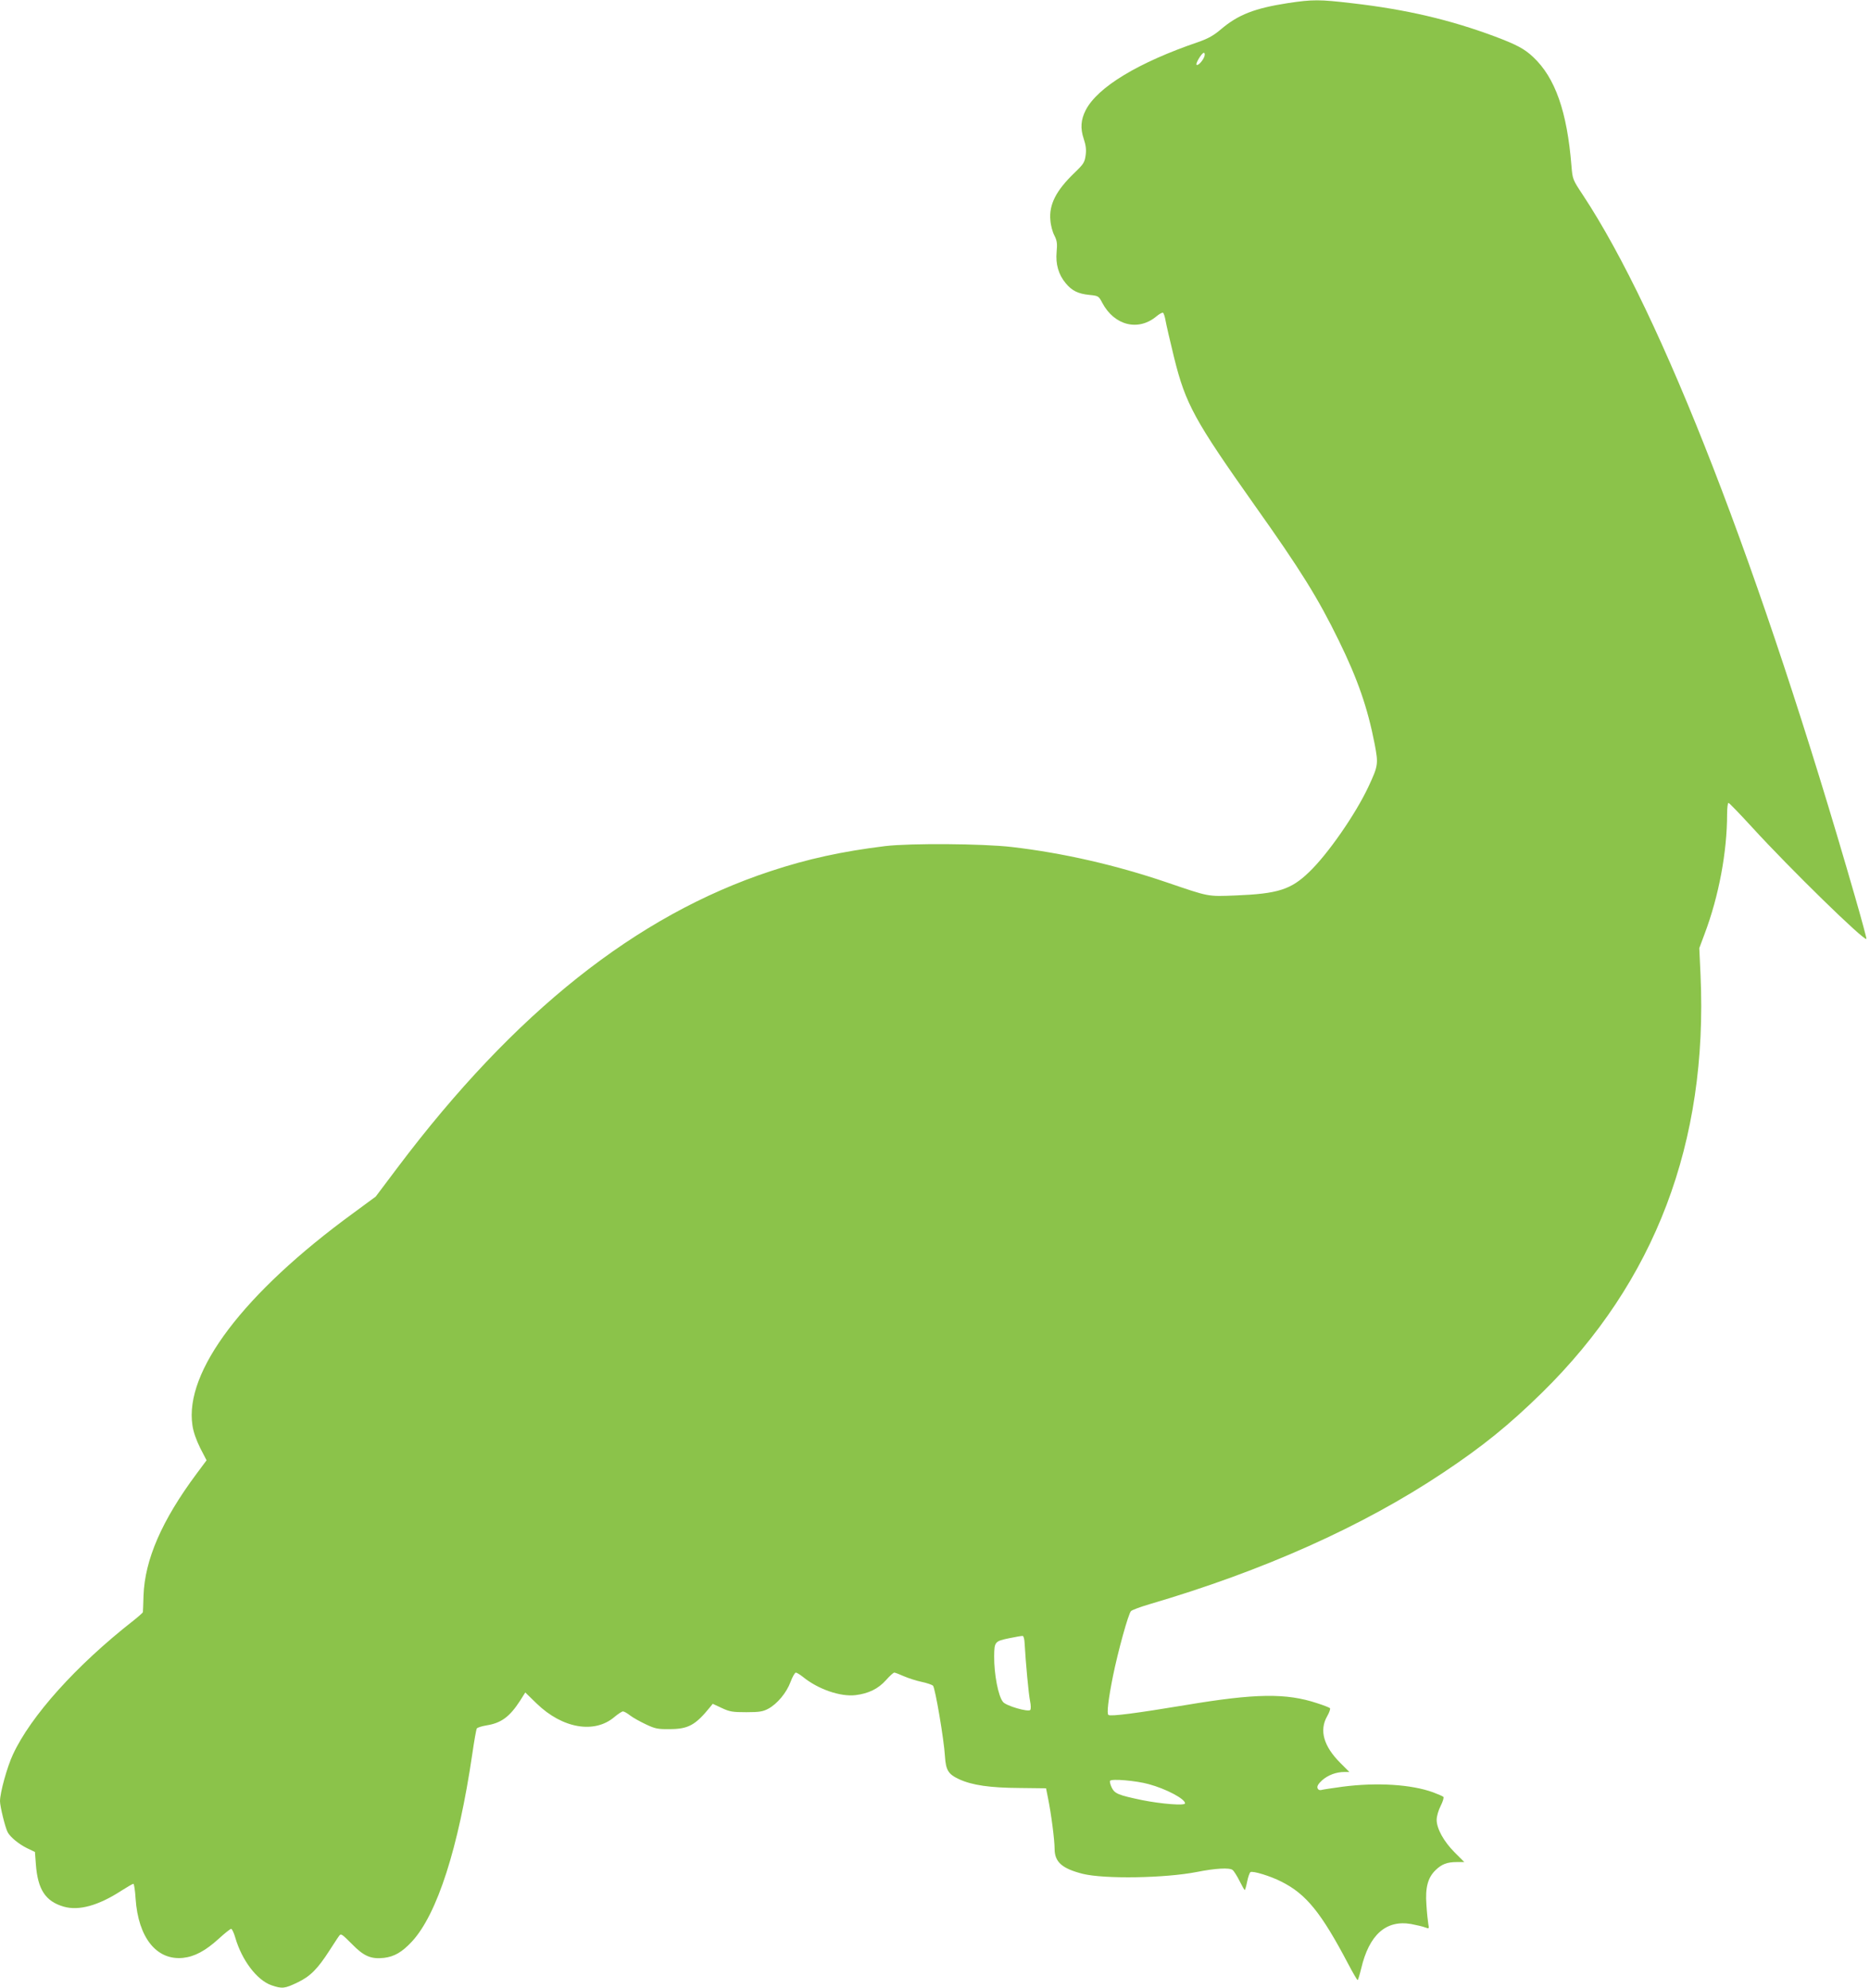 <?xml version="1.0" standalone="no"?>
<!DOCTYPE svg PUBLIC "-//W3C//DTD SVG 20010904//EN"
 "http://www.w3.org/TR/2001/REC-SVG-20010904/DTD/svg10.dtd">
<svg version="1.0" xmlns="http://www.w3.org/2000/svg"
 width="1204pt" height="1280pt" viewBox="0 0 1204 1280"
 preserveAspectRatio="xMidYMid meet">
<g transform="translate(0,1280) scale(0.1,-0.1)"
fill="#8bc34a" stroke="none">
<path d="M8292 12780 c-213 -33 -319 -74 -429 -167 -49 -42 -84 -61 -146 -83
-388 -132 -651 -291 -727 -440 -31 -61 -35 -116 -13 -182 14 -42 18 -70 13
-107 -6 -46 -13 -57 -71 -113 -120 -115 -166 -206 -156 -307 2 -32 14 -76 26
-98 17 -34 19 -52 14 -106 -7 -77 12 -145 58 -200 40 -49 81 -69 153 -76 58
-6 60 -7 83 -51 78 -147 233 -185 350 -86 18 15 37 25 41 22 5 -3 12 -25 16
-48 4 -24 29 -133 56 -243 74 -298 131 -401 519 -950 296 -417 407 -596 541
-870 123 -251 186 -435 231 -667 24 -127 23 -138 -40 -273 -82 -176 -263 -437
-383 -551 -117 -113 -201 -139 -473 -150 -183 -7 -166 -10 -445 85 -326 111
-668 189 -995 227 -186 22 -655 25 -815 6 -278 -34 -502 -83 -740 -162 -862
-284 -1647 -908 -2398 -1905 l-143 -190 -144 -106 c-707 -516 -1089 -1021
-1036 -1367 6 -43 25 -95 50 -146 l41 -79 -64 -86 c-224 -301 -334 -554 -342
-786 -2 -55 -3 -103 -4 -106 0 -3 -28 -28 -62 -55 -368 -288 -661 -615 -775
-862 -37 -79 -83 -245 -83 -300 0 -33 34 -173 50 -201 17 -31 72 -76 123 -101
l52 -25 6 -80 c12 -162 62 -238 179 -272 97 -28 223 6 372 103 38 24 72 44 77
44 4 0 11 -43 14 -95 17 -252 135 -399 305 -382 75 8 144 45 229 122 39 36 76
65 81 65 6 0 18 -26 27 -57 42 -145 139 -273 232 -306 70 -24 86 -22 169 18
82 39 129 87 205 205 27 41 54 84 62 94 12 18 17 14 83 -52 77 -79 123 -98
206 -89 67 8 117 37 181 106 162 176 299 602 388 1208 12 83 25 157 29 163 3
6 32 15 62 20 95 15 149 55 216 158 l34 54 73 -71 c166 -161 373 -197 502 -86
23 19 47 35 54 35 7 0 27 -11 46 -26 18 -14 63 -39 101 -57 59 -28 77 -32 152
-31 121 0 167 25 262 142 l17 21 58 -27 c51 -24 70 -27 158 -27 84 0 107 4
141 22 58 31 118 103 144 173 12 33 28 60 34 60 6 0 27 -13 46 -28 97 -79 241
-129 339 -117 83 10 146 41 195 96 24 27 48 49 54 49 5 0 34 -11 63 -24 30
-13 81 -29 114 -36 33 -7 65 -18 72 -24 14 -13 71 -348 77 -454 6 -91 21 -116
92 -149 83 -38 198 -55 389 -56 l170 -2 12 -60 c21 -101 43 -273 43 -329 0
-86 48 -128 182 -162 139 -34 528 -28 733 12 120 24 212 29 231 13 9 -7 29
-39 45 -71 16 -32 31 -58 33 -58 3 0 10 25 16 55 6 30 16 57 21 60 14 10 129
-25 199 -61 160 -80 257 -200 431 -531 30 -57 57 -103 60 -103 3 0 13 33 23
74 51 218 160 315 322 287 35 -7 76 -16 90 -22 26 -9 26 -9 20 23 -3 18 -9 74
-12 124 -8 109 9 174 59 222 40 39 75 52 137 52 l48 0 -62 62 c-71 71 -116
154 -116 210 0 22 11 61 26 90 14 28 22 54 17 58 -4 4 -34 17 -66 29 -140 51
-361 65 -584 36 -65 -9 -126 -18 -136 -21 -10 -3 -20 1 -24 12 -4 12 4 27 29
50 38 34 91 54 145 54 l31 0 -58 58 c-108 108 -137 210 -85 301 14 24 22 48
18 52 -4 4 -42 19 -83 32 -198 66 -398 63 -845 -12 -319 -53 -482 -74 -498
-64 -12 7 -2 96 29 251 33 162 99 401 116 418 7 7 60 27 118 44 733 215 1373
501 1890 846 254 169 425 307 639 517 728 715 1068 1610 1020 2687 l-8 175 34
91 c92 244 145 529 145 772 0 39 4 72 9 72 5 0 73 -71 152 -157 244 -267 722
-734 736 -719 2 2 -30 122 -72 267 -610 2119 -1244 3752 -1754 4524 -65 98
-66 101 -73 185 -28 352 -105 570 -247 703 -56 53 -108 80 -246 132 -290 108
-571 174 -918 214 -213 25 -254 25 -415 1z m-537 -342 c-9 -28 -42 -64 -51
-55 -8 8 34 77 47 77 6 0 7 -10 4 -22z m-1158 -10219 c7 -126 26 -330 35 -372
6 -28 6 -53 1 -58 -14 -14 -156 27 -175 52 -31 37 -58 180 -57 294 1 93 4 97
95 116 43 9 84 16 89 15 6 -2 11 -22 12 -47z m798 -907 c112 -30 235 -95 235
-124 0 -16 -153 -4 -277 21 -153 32 -175 41 -195 80 -9 19 -14 39 -11 44 9 15
168 1 248 -21z"/>
</g>
</svg>
